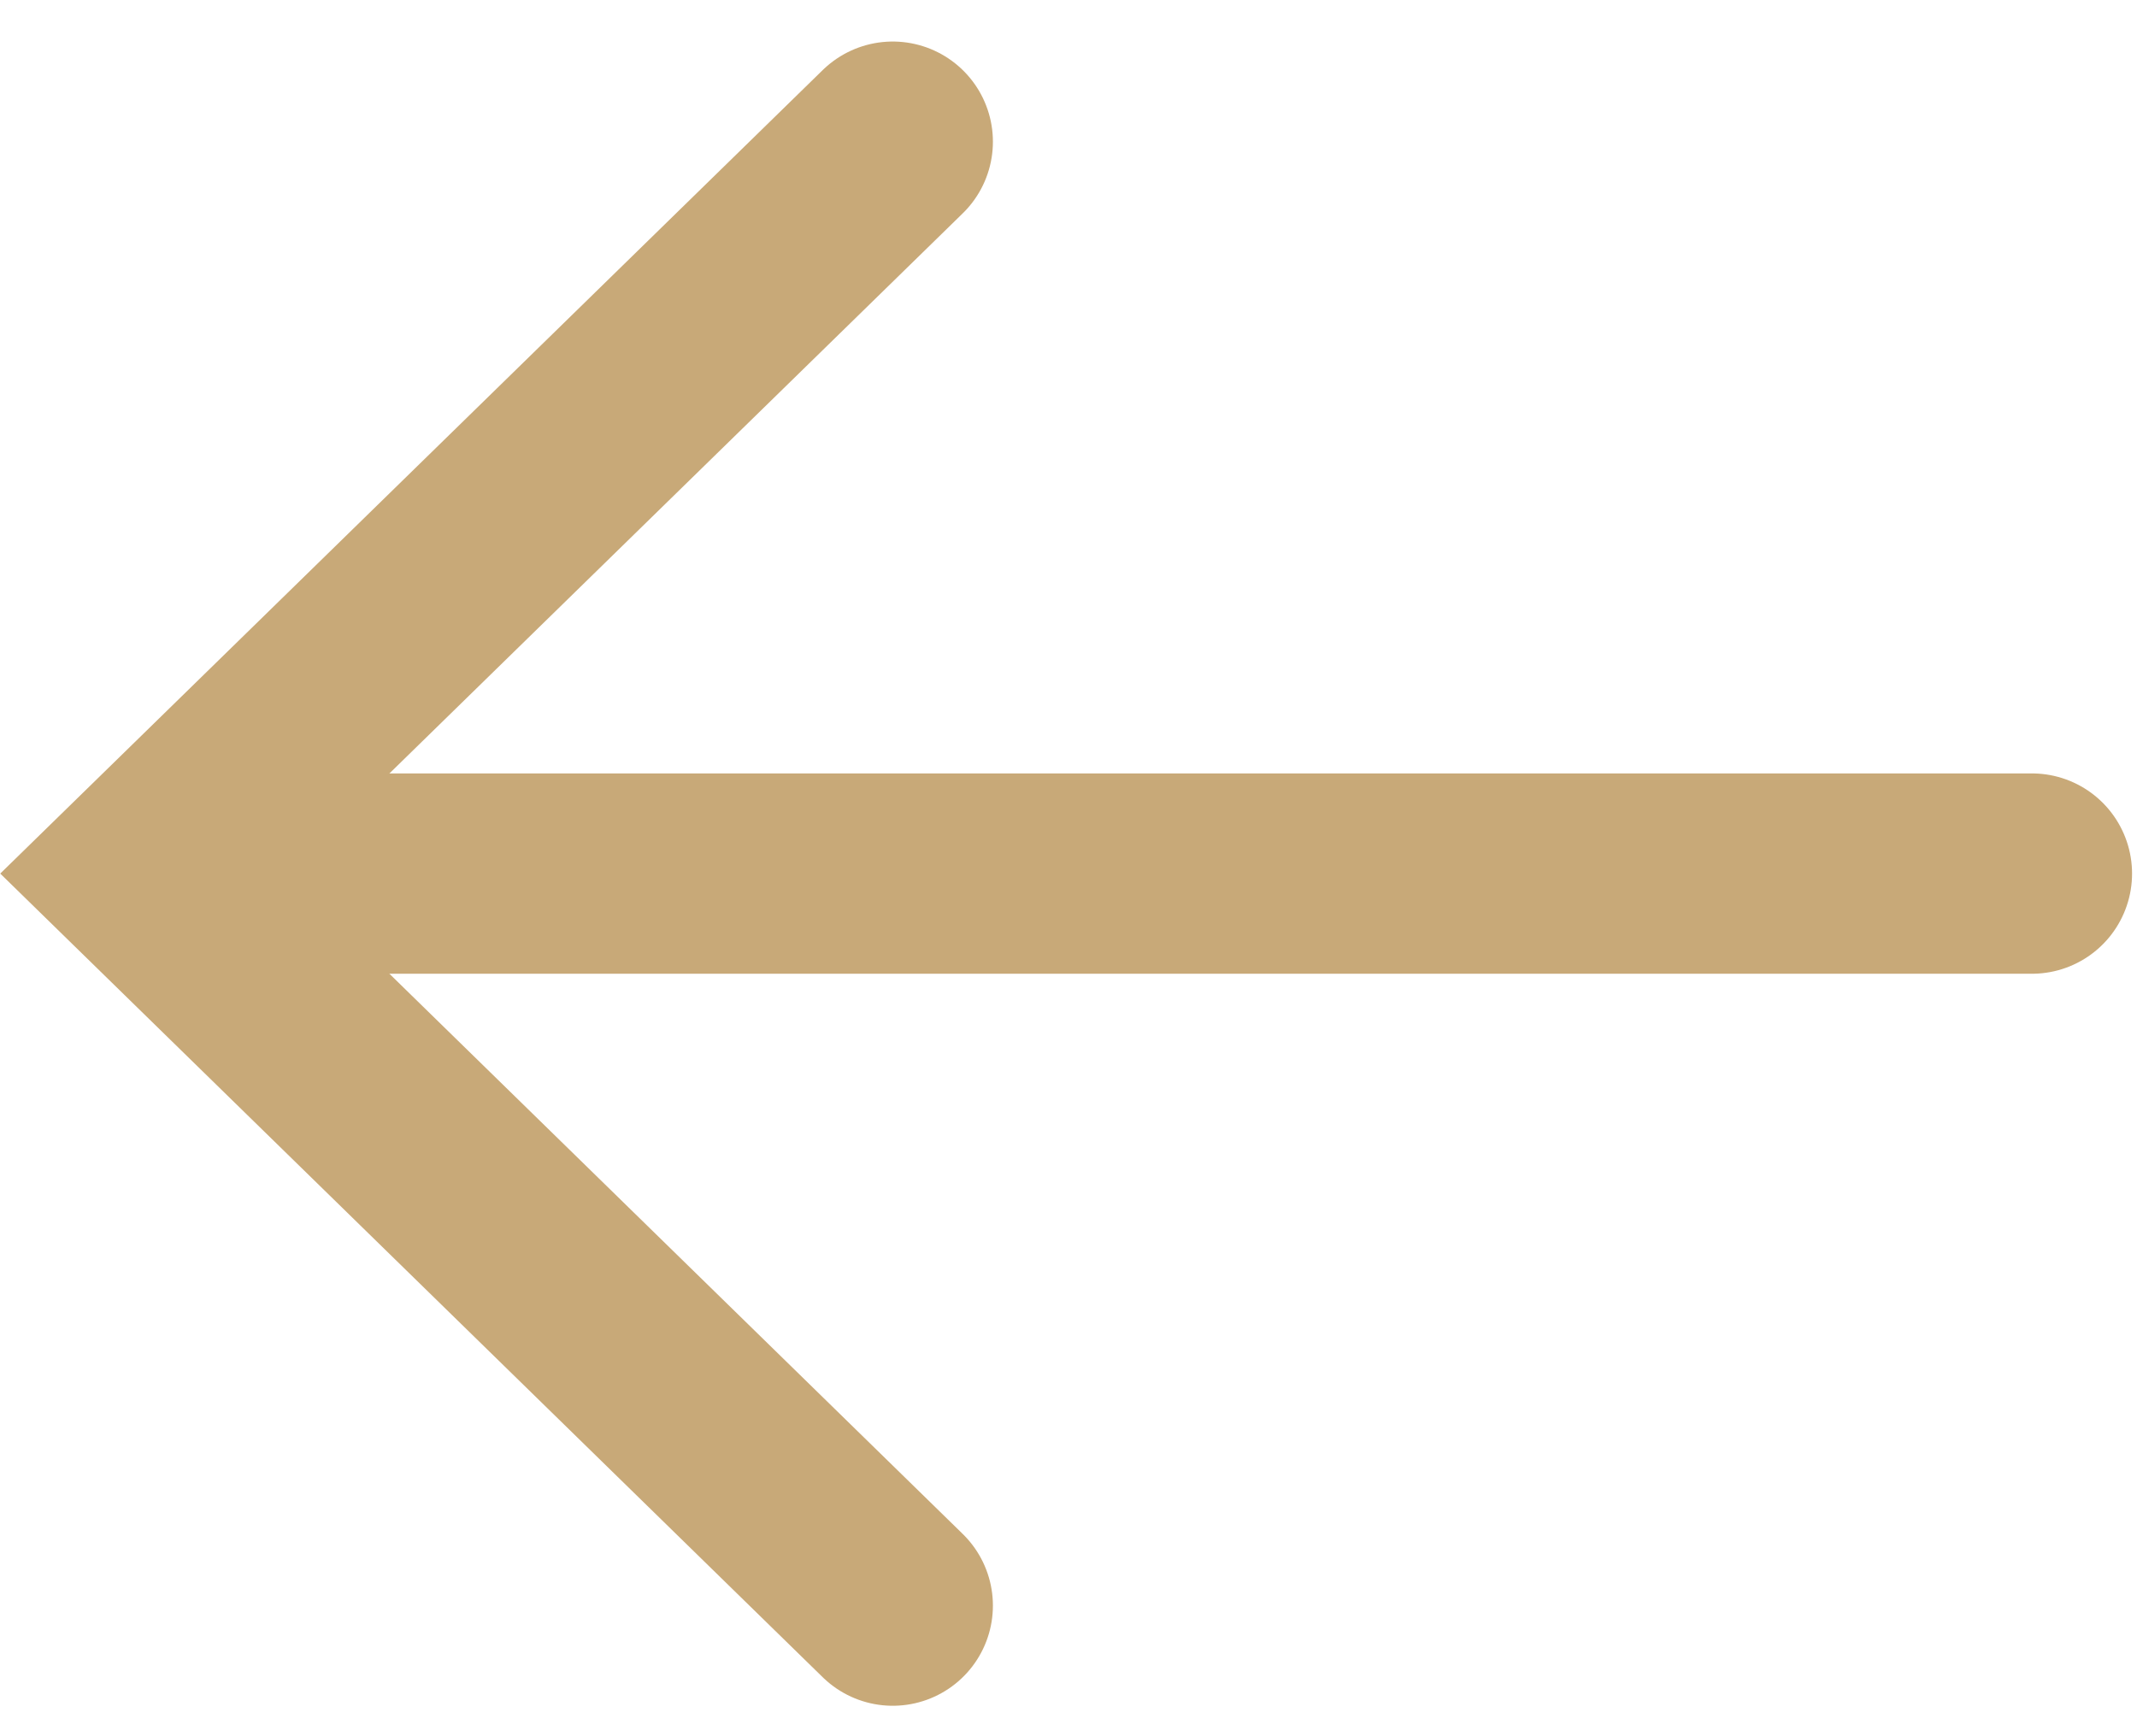 <svg width="16" height="13" viewBox="0 0 16 13" fill="none" xmlns="http://www.w3.org/2000/svg">
<path d="M15.213 6.541L2.031 6.541" stroke="#C8A978" stroke-width="1.5" stroke-linecap="round"/>
<path d="M6.684 12.022L1.075 6.541L6.684 1.061" stroke="#C8A978" stroke-width="1.5" stroke-linecap="round"/>
</svg>

